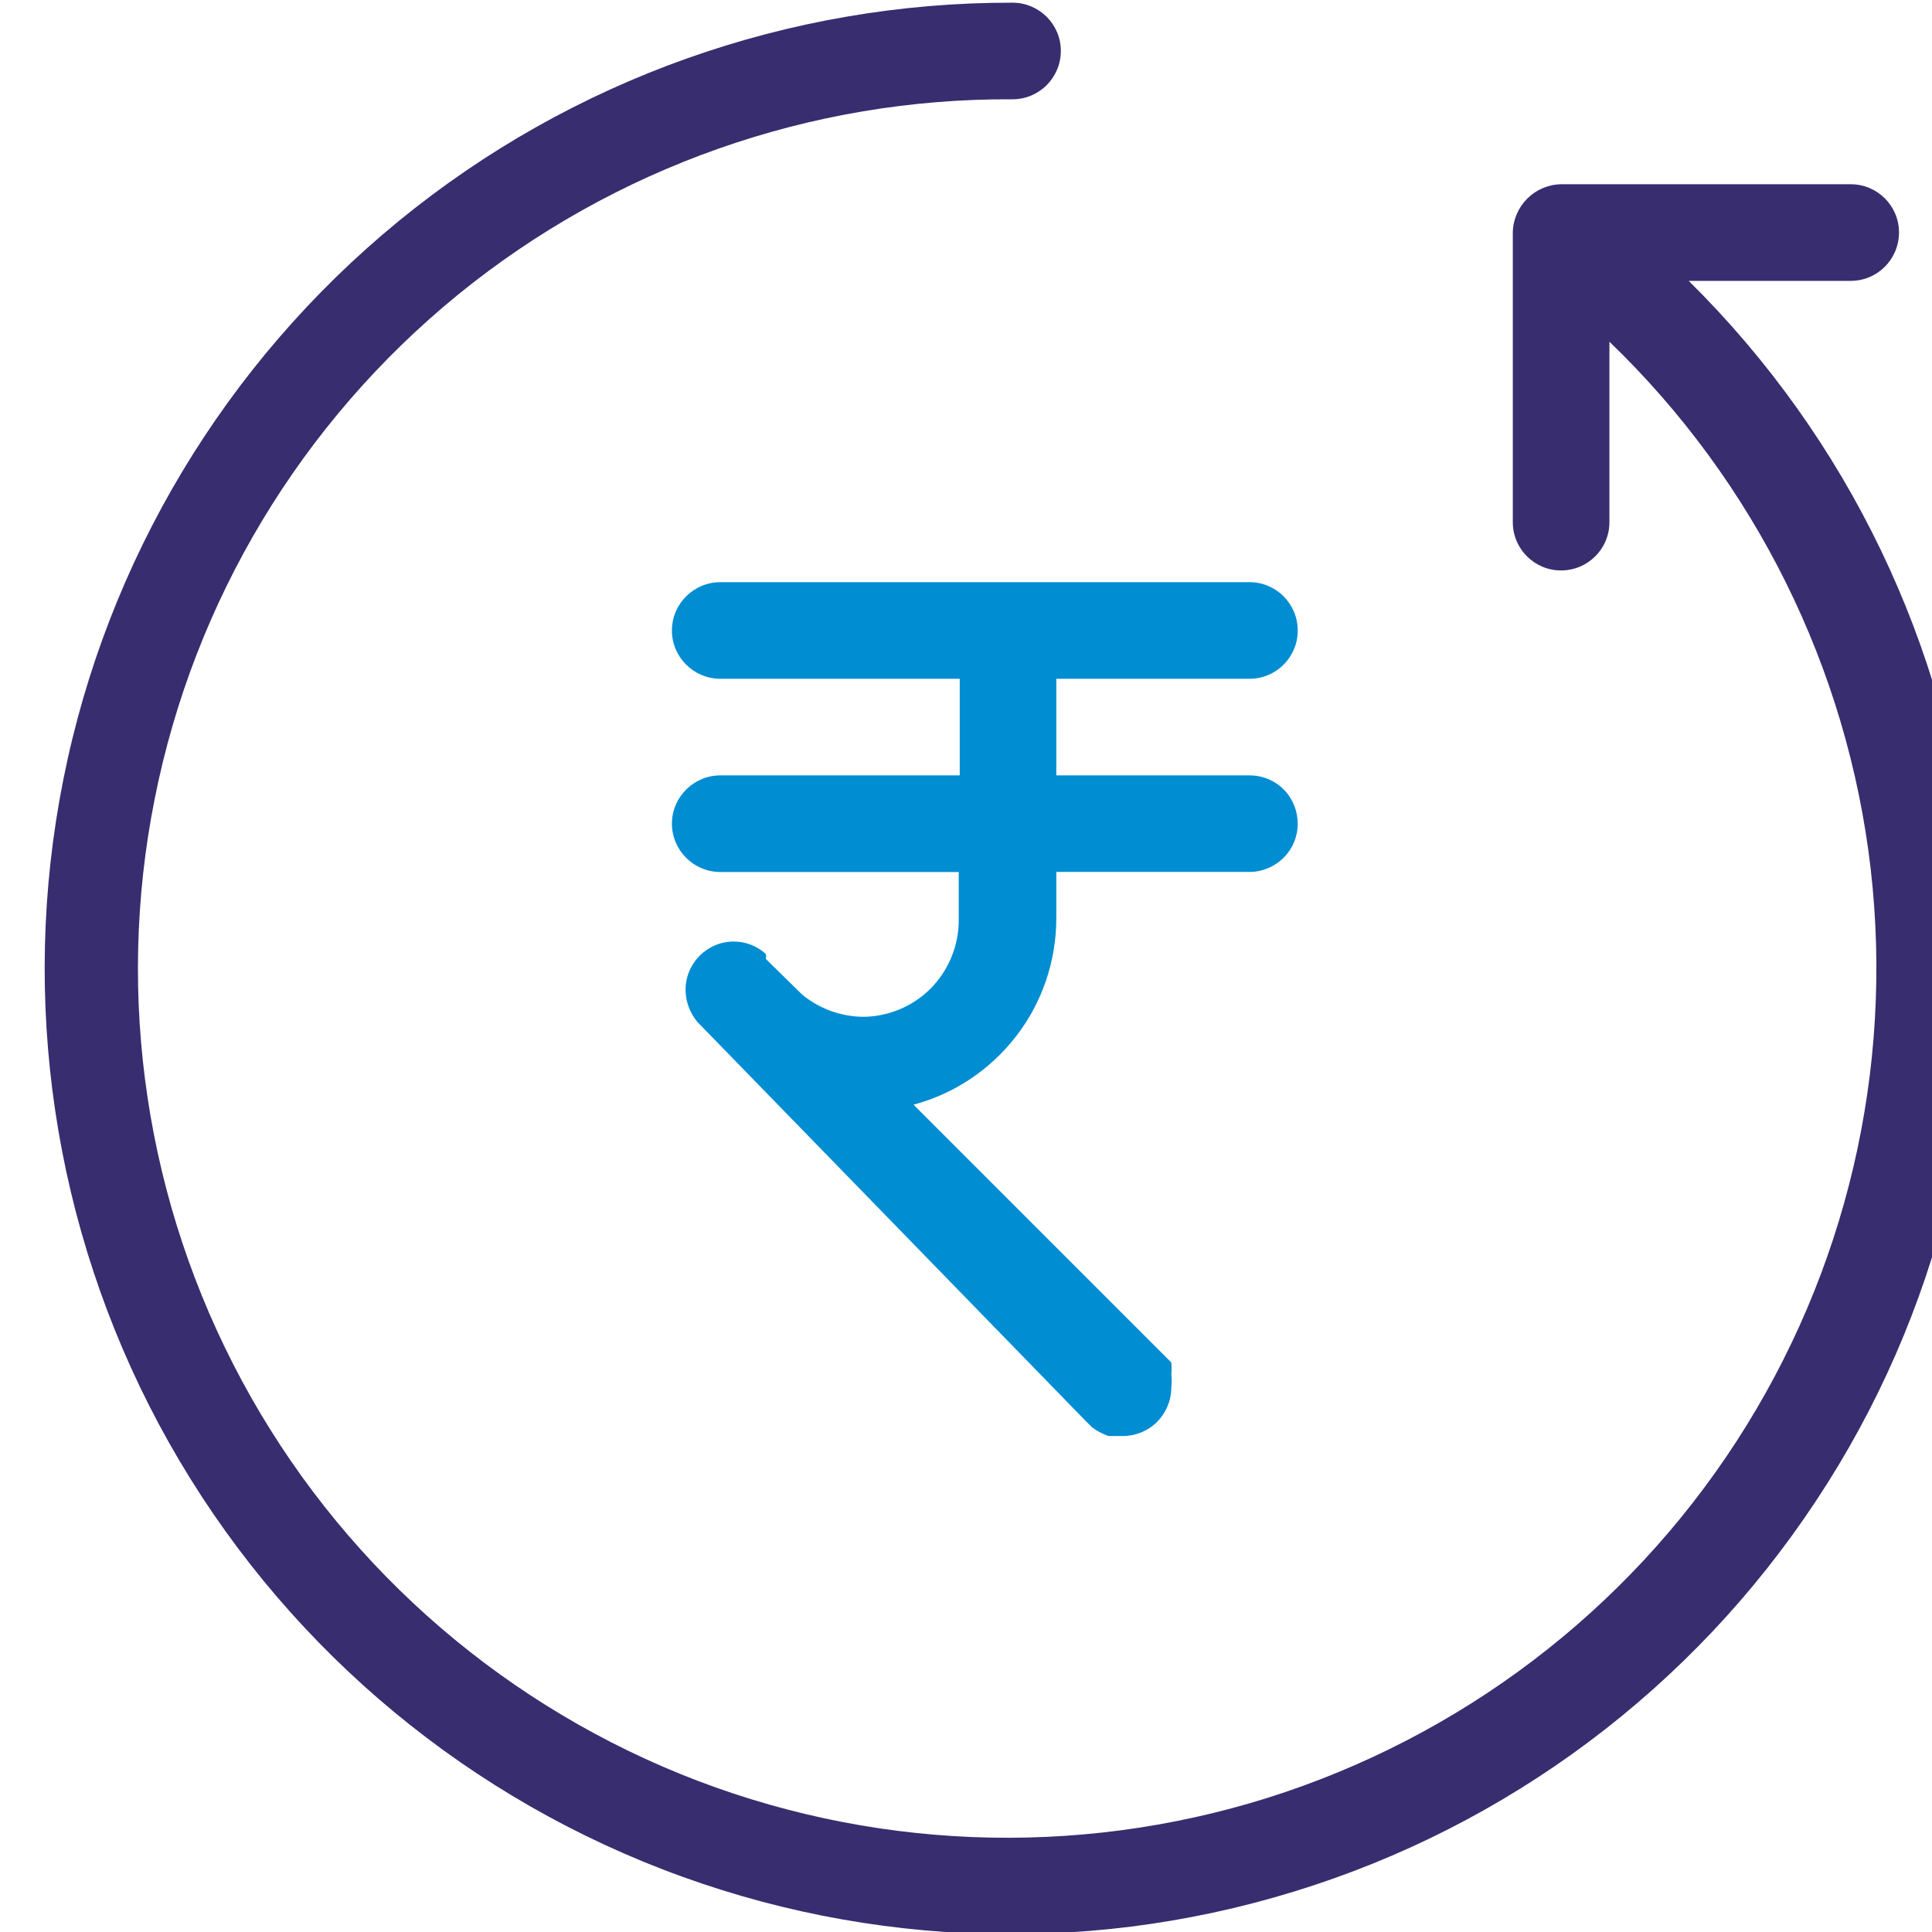 <?xml version="1.0" encoding="UTF-8" standalone="no"?>
<!-- Created with Inkscape (http://www.inkscape.org/) -->

<svg
   xmlns:dc="http://purl.org/dc/elements/1.1/"
   xmlns:cc="http://creativecommons.org/ns#"
   xmlns:rdf="http://www.w3.org/1999/02/22-rdf-syntax-ns#"
   xmlns:svg="http://www.w3.org/2000/svg"
   xmlns="http://www.w3.org/2000/svg"
   xmlns:sodipodi="http://sodipodi.sourceforge.net/DTD/sodipodi-0.dtd"
   xmlns:inkscape="http://www.inkscape.org/namespaces/inkscape"
   version="1.1"
   id="svg2"
   xml:space="preserve"
   width="70"
   height="70"
   viewBox="0 0 70 70"
   sodipodi:docname="loan-4.svg"
   inkscape:version="0.92.5 (2060ec1f9f, 2020-04-08)"
   inkscape:export-filename="C:\Users\bramh\Downloads\29.png"
   inkscape:export-xdpi="95.999947"
   inkscape:export-ydpi="95.999947"><defs
     id="defs6"><style
       id="style2"
       type="text/css">
   <![CDATA[
    .fil3 {fill:#040D44}
    .fil2 {fill:#F44502}
    .fil1 {fill:#FD9001}
    .fil0 {fill:url(#id0)}
   ]]>
  </style><style
       id="style2-6"
       type="text/css">
   <![CDATA[
    .fil3 {fill:#040D44}
    .fil2 {fill:#F44502}
    .fil1 {fill:#FD9001}
    .fil0 {fill:url(#id0)}
   ]]>
  </style><style
       id="style2-5"
       type="text/css">
   <![CDATA[
    .fil3 {fill:#FE0000}
    .fil0 {fill:#003992;fill-rule:nonzero}
    .fil2 {fill:#FE0000;fill-rule:nonzero}
    .fil1 {fill:white;fill-rule:nonzero}
   ]]>
  </style></defs><sodipodi:namedview
     pagecolor="#ffffff"
     bordercolor="#666666"
     borderopacity="1"
     objecttolerance="10"
     gridtolerance="10"
     guidetolerance="10"
     inkscape:pageopacity="0"
     inkscape:pageshadow="2"
     inkscape:window-width="1920"
     inkscape:window-height="1009"
     id="namedview4"
     showgrid="false"
     inkscape:zoom="2.8284273"
     inkscape:cx="-42.067738"
     inkscape:cy="36.630257"
     inkscape:window-x="-8"
     inkscape:window-y="-8"
     inkscape:window-maximized="1"
     inkscape:current-layer="g10"
     inkscape:snap-bbox="true"
     inkscape:bbox-paths="true"
     inkscape:bbox-nodes="true"
     inkscape:snap-bbox-edge-midpoints="true"
     inkscape:snap-bbox-midpoints="true"
     inkscape:object-paths="true"
     inkscape:snap-intersection-paths="true"
     inkscape:snap-smooth-nodes="true"
     inkscape:snap-midpoints="true"
     inkscape:snap-object-midpoints="true"
     inkscape:snap-center="true"
     showguides="true"
     inkscape:snap-global="false" /><g
     id="g10"
     inkscape:groupmode="layer"
     inkscape:label="Khaikheda"
     transform="matrix(1.333,0,0,-1.333,6472.291,396.593)"><g
       id="g843"
       transform="translate(-56.923,0.828)"><path
         inkscape:connector-curvature="0"
         style="fill:#382d6f;fill-opacity:1;fill-rule:nonzero;stroke:none;stroke-width:0.084"
         d="m -4752.611,289.057 h 4.408 c 0.722,0 1.31,0.587 1.31,1.316 0,0.722 -0.587,1.31 -1.31,1.31 h -7.877 c -0.716,-0.013 -1.296,-0.594 -1.31,-1.31 v -7.877 c 0,-0.722 0.587,-1.31 1.31,-1.31 0.729,0 1.316,0.587 1.316,1.31 v 4.907 c 3.955,-3.807 6.467,-8.87 7.101,-14.324 0.628,-5.461 -0.661,-10.962 -3.652,-15.572 -2.99,-4.61 -7.493,-8.026 -12.731,-9.68 -5.238,-1.647 -10.888,-1.418 -15.977,0.648 -5.09,2.072 -9.302,5.846 -11.907,10.679 -2.606,4.833 -3.449,10.429 -2.376,15.816 1.067,5.387 3.983,10.233 8.235,13.703 4.259,3.47 9.592,5.353 15.08,5.319 0.729,0 1.316,0.587 1.316,1.316 0,0.722 -0.587,1.31 -1.316,1.31 -6.082,0.013 -11.981,-2.086 -16.686,-5.94 -4.705,-3.854 -7.931,-9.227 -9.113,-15.188 -1.188,-5.967 -0.263,-12.164 2.606,-17.523 2.876,-5.366 7.526,-9.558 13.149,-11.873 5.63,-2.315 11.88,-2.606 17.699,-0.817 5.812,1.782 10.827,5.535 14.182,10.611 3.362,5.069 4.847,11.151 4.219,17.206 -0.634,6.048 -3.348,11.691 -7.675,15.964 z"
         id="path828" /><path
         inkscape:connector-curvature="0"
         style="fill:#008dd2;fill-opacity:1;fill-rule:nonzero;stroke:none;stroke-width:0.084"
         d="m -4763.236,274.308 c 0,-0.351 -0.135,-0.682 -0.385,-0.932 -0.243,-0.243 -0.581,-0.385 -0.925,-0.385 h -5.252 v -1.256 c 0,-1.154 -0.378,-2.282 -1.08,-3.193 -0.702,-0.918 -1.688,-1.58 -2.801,-1.877 l 7.007,-7.007 c 0.01,-0.108 0.01,-0.209 0,-0.317 0.014,-0.122 0.014,-0.243 0,-0.365 0,-0.351 -0.142,-0.682 -0.385,-0.932 -0.243,-0.243 -0.581,-0.385 -0.931,-0.385 h -0.392 c -0.162,0.054 -0.31,0.135 -0.446,0.236 l -0.182,0.182 -10.55,10.841 c -0.203,0.25 -0.317,0.554 -0.317,0.871 0,0.722 0.587,1.31 1.31,1.31 0.324,0 0.634,-0.122 0.871,-0.338 0.01,-0.047 0.01,-0.088 0,-0.135 l 0.992,-0.972 v 0 c 0.459,-0.378 1.033,-0.587 1.633,-0.601 0.695,0 1.364,0.277 1.856,0.77 0.486,0.493 0.763,1.161 0.763,1.856 v 1.31 h -6.48 c -0.722,0 -1.316,0.587 -1.316,1.316 0,0.722 0.594,1.31 1.316,1.31 h 6.507 v 2.626 h -6.507 c -0.722,0 -1.316,0.587 -1.316,1.31 0,0.729 0.594,1.316 1.316,1.316 h 14.384 c 0.722,0 1.31,-0.587 1.31,-1.316 0,-0.722 -0.587,-1.31 -1.31,-1.31 h -5.252 v -2.626 h 5.252 c 0.351,0 0.682,-0.135 0.931,-0.385 0.243,-0.243 0.378,-0.581 0.378,-0.925 z"
         id="path830" /></g></g><style
     id="style2444"
     type="text/css">
	.st0{display:none;}
	.st1{display:inline;}
	.st2{fill:none;stroke:#000000;stroke-width:0.1;stroke-miterlimit:10;}
	.st3{fill:none;stroke:#000000;stroke-width:3;stroke-linecap:round;stroke-miterlimit:10;}
	.st4{fill:none;stroke:#000000;stroke-width:3;stroke-miterlimit:10;}
	.st5{fill:none;stroke:#000000;stroke-width:3;stroke-linejoin:round;}
	.st6{fill:none;stroke:#000000;stroke-width:3;stroke-linecap:round;stroke-linejoin:round;stroke-miterlimit:10;}
	.st7{fill:none;stroke:#000000;stroke-width:3;stroke-linejoin:round;stroke-miterlimit:10;}
	.st8{stroke:#000000;stroke-miterlimit:10;}
</style></svg>